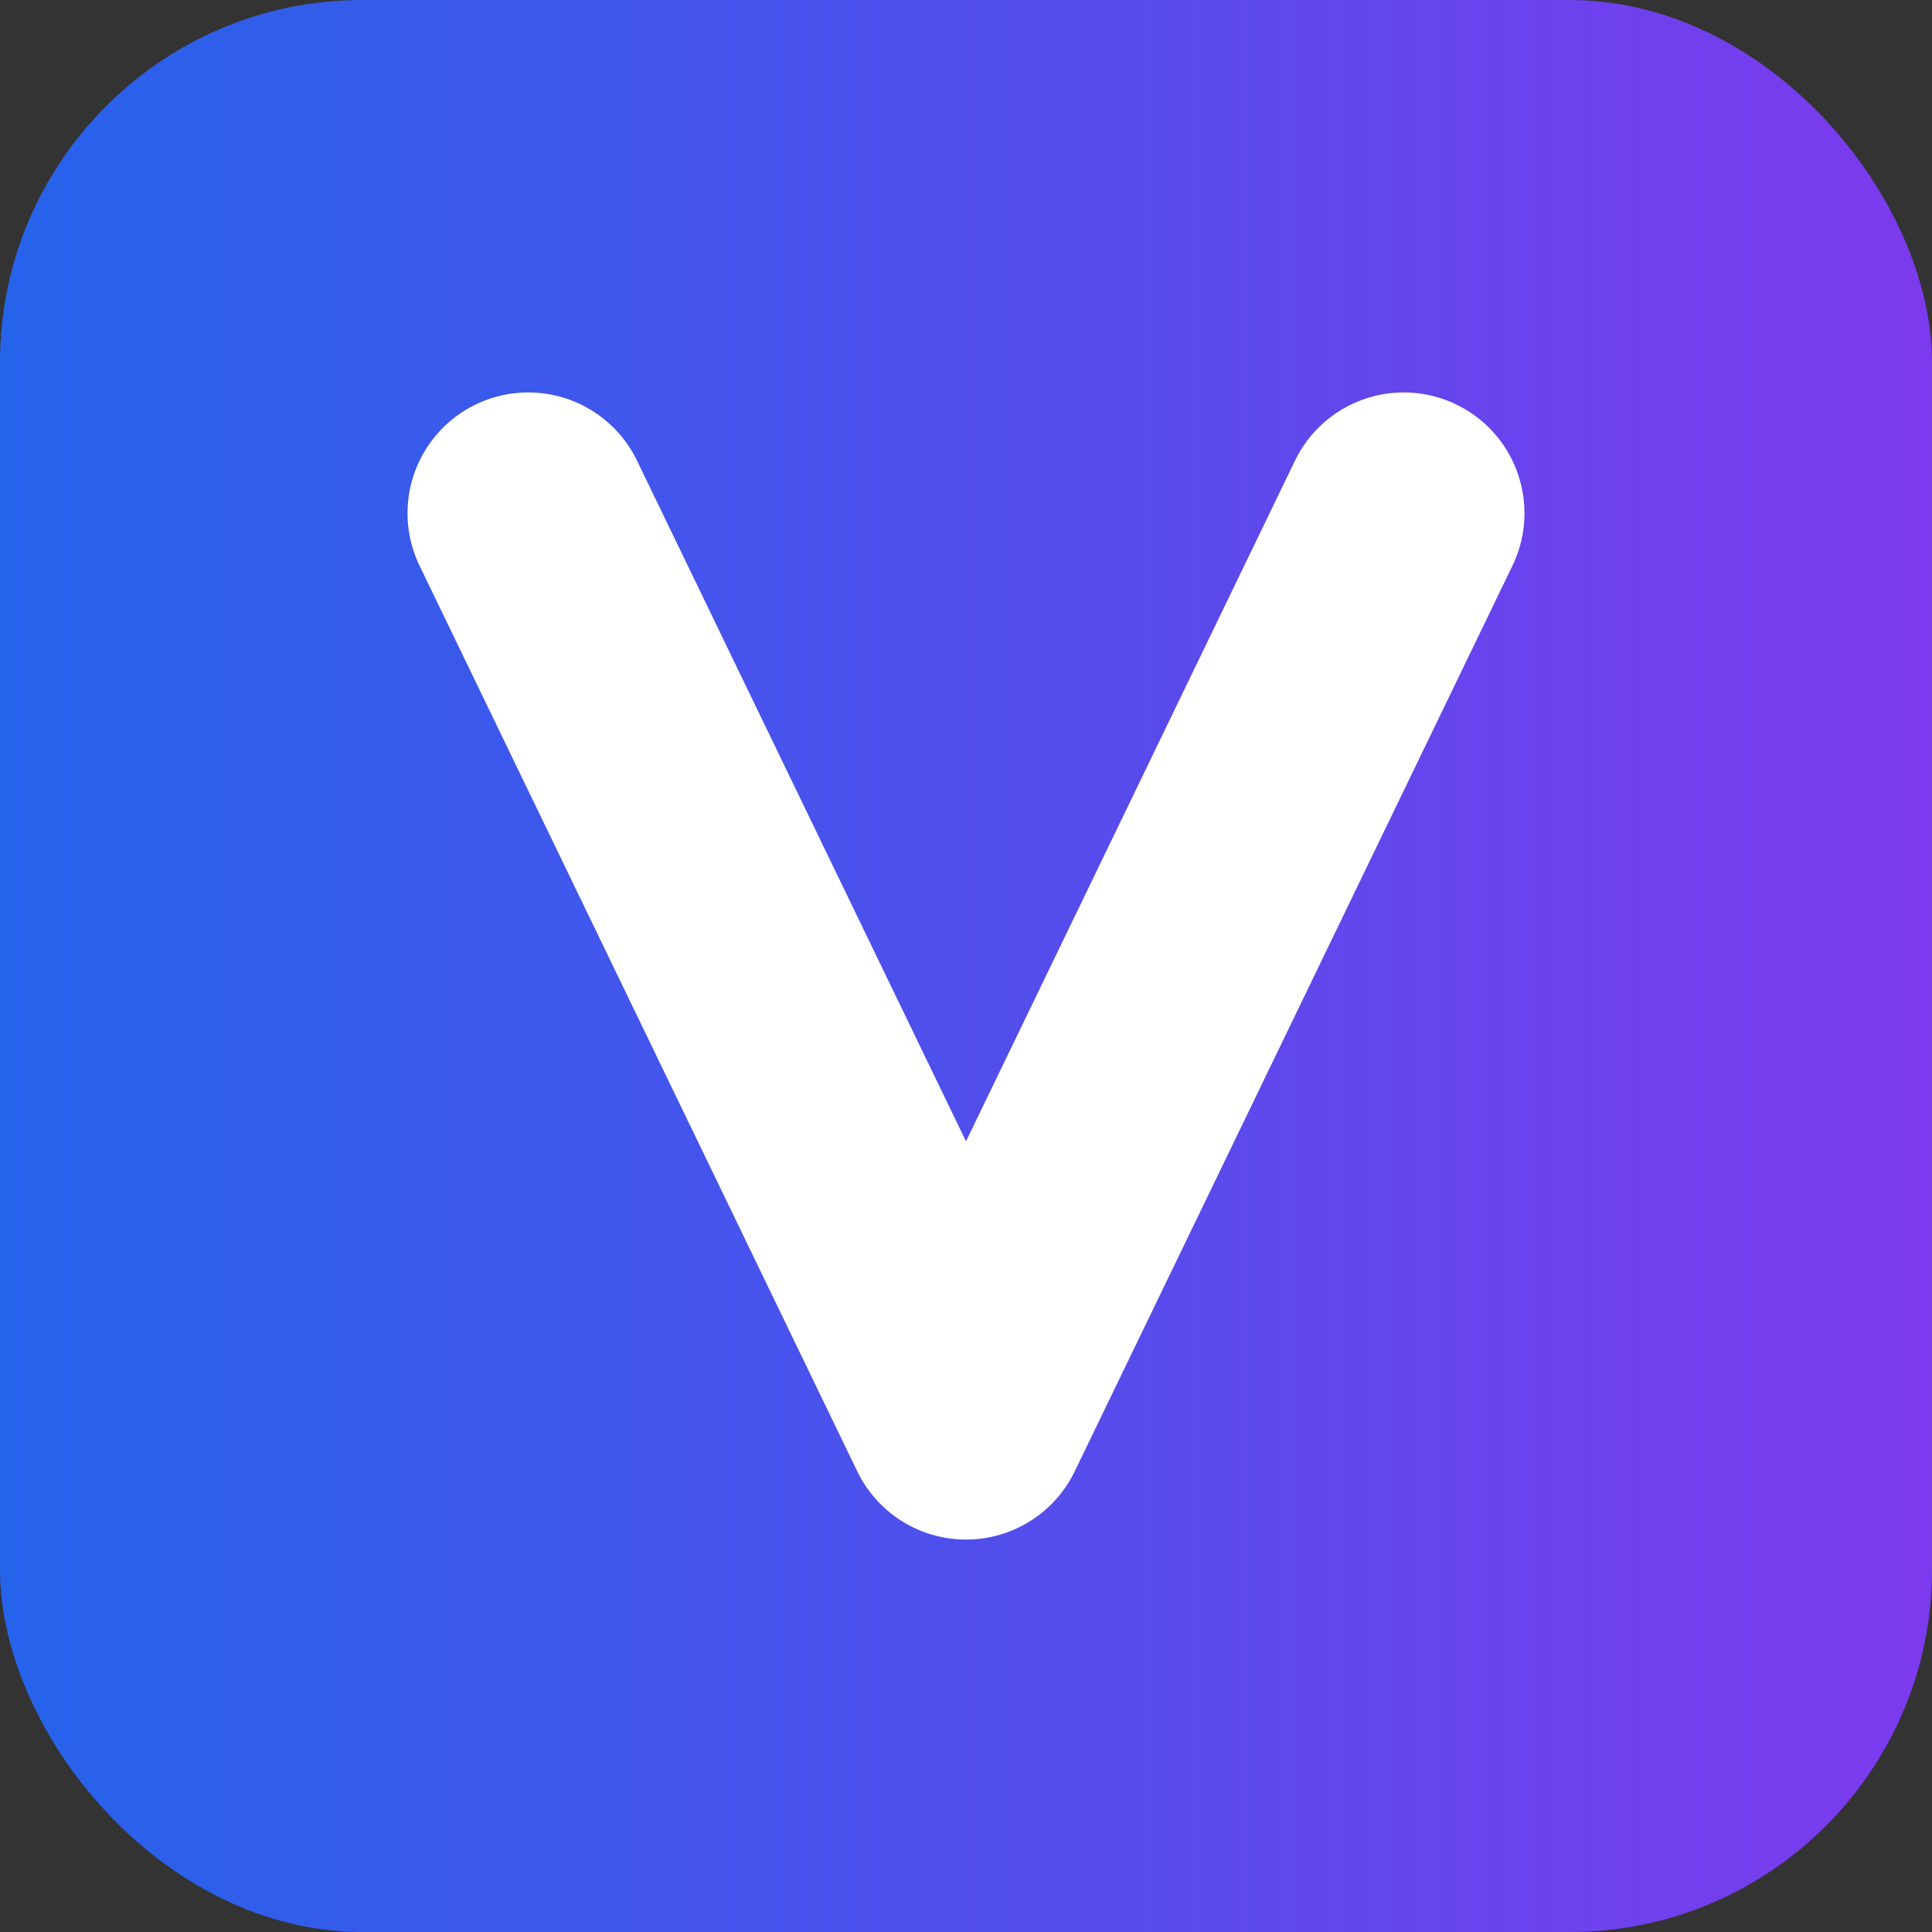 <svg xmlns="http://www.w3.org/2000/svg" viewBox="0 0 512 512">
  <rect x="0" y="0" width="512" height="512" fill="#333333" stroke="none"/>
  <defs>
    <linearGradient id="g" x1="0" y1="0" x2="1" y2="0">
      <stop offset="0%" stop-color="#2563eb"/>
      <stop offset="100%" stop-color="#7c3aed"/>
    </linearGradient>
  </defs>
  <rect width="512" height="512" rx="96" fill="url(#g)"/>
  <polyline points="140,136 256,376 372,136" fill="none" stroke="#ffffff" stroke-width="64" stroke-linecap="round" stroke-linejoin="round"/>
</svg>

